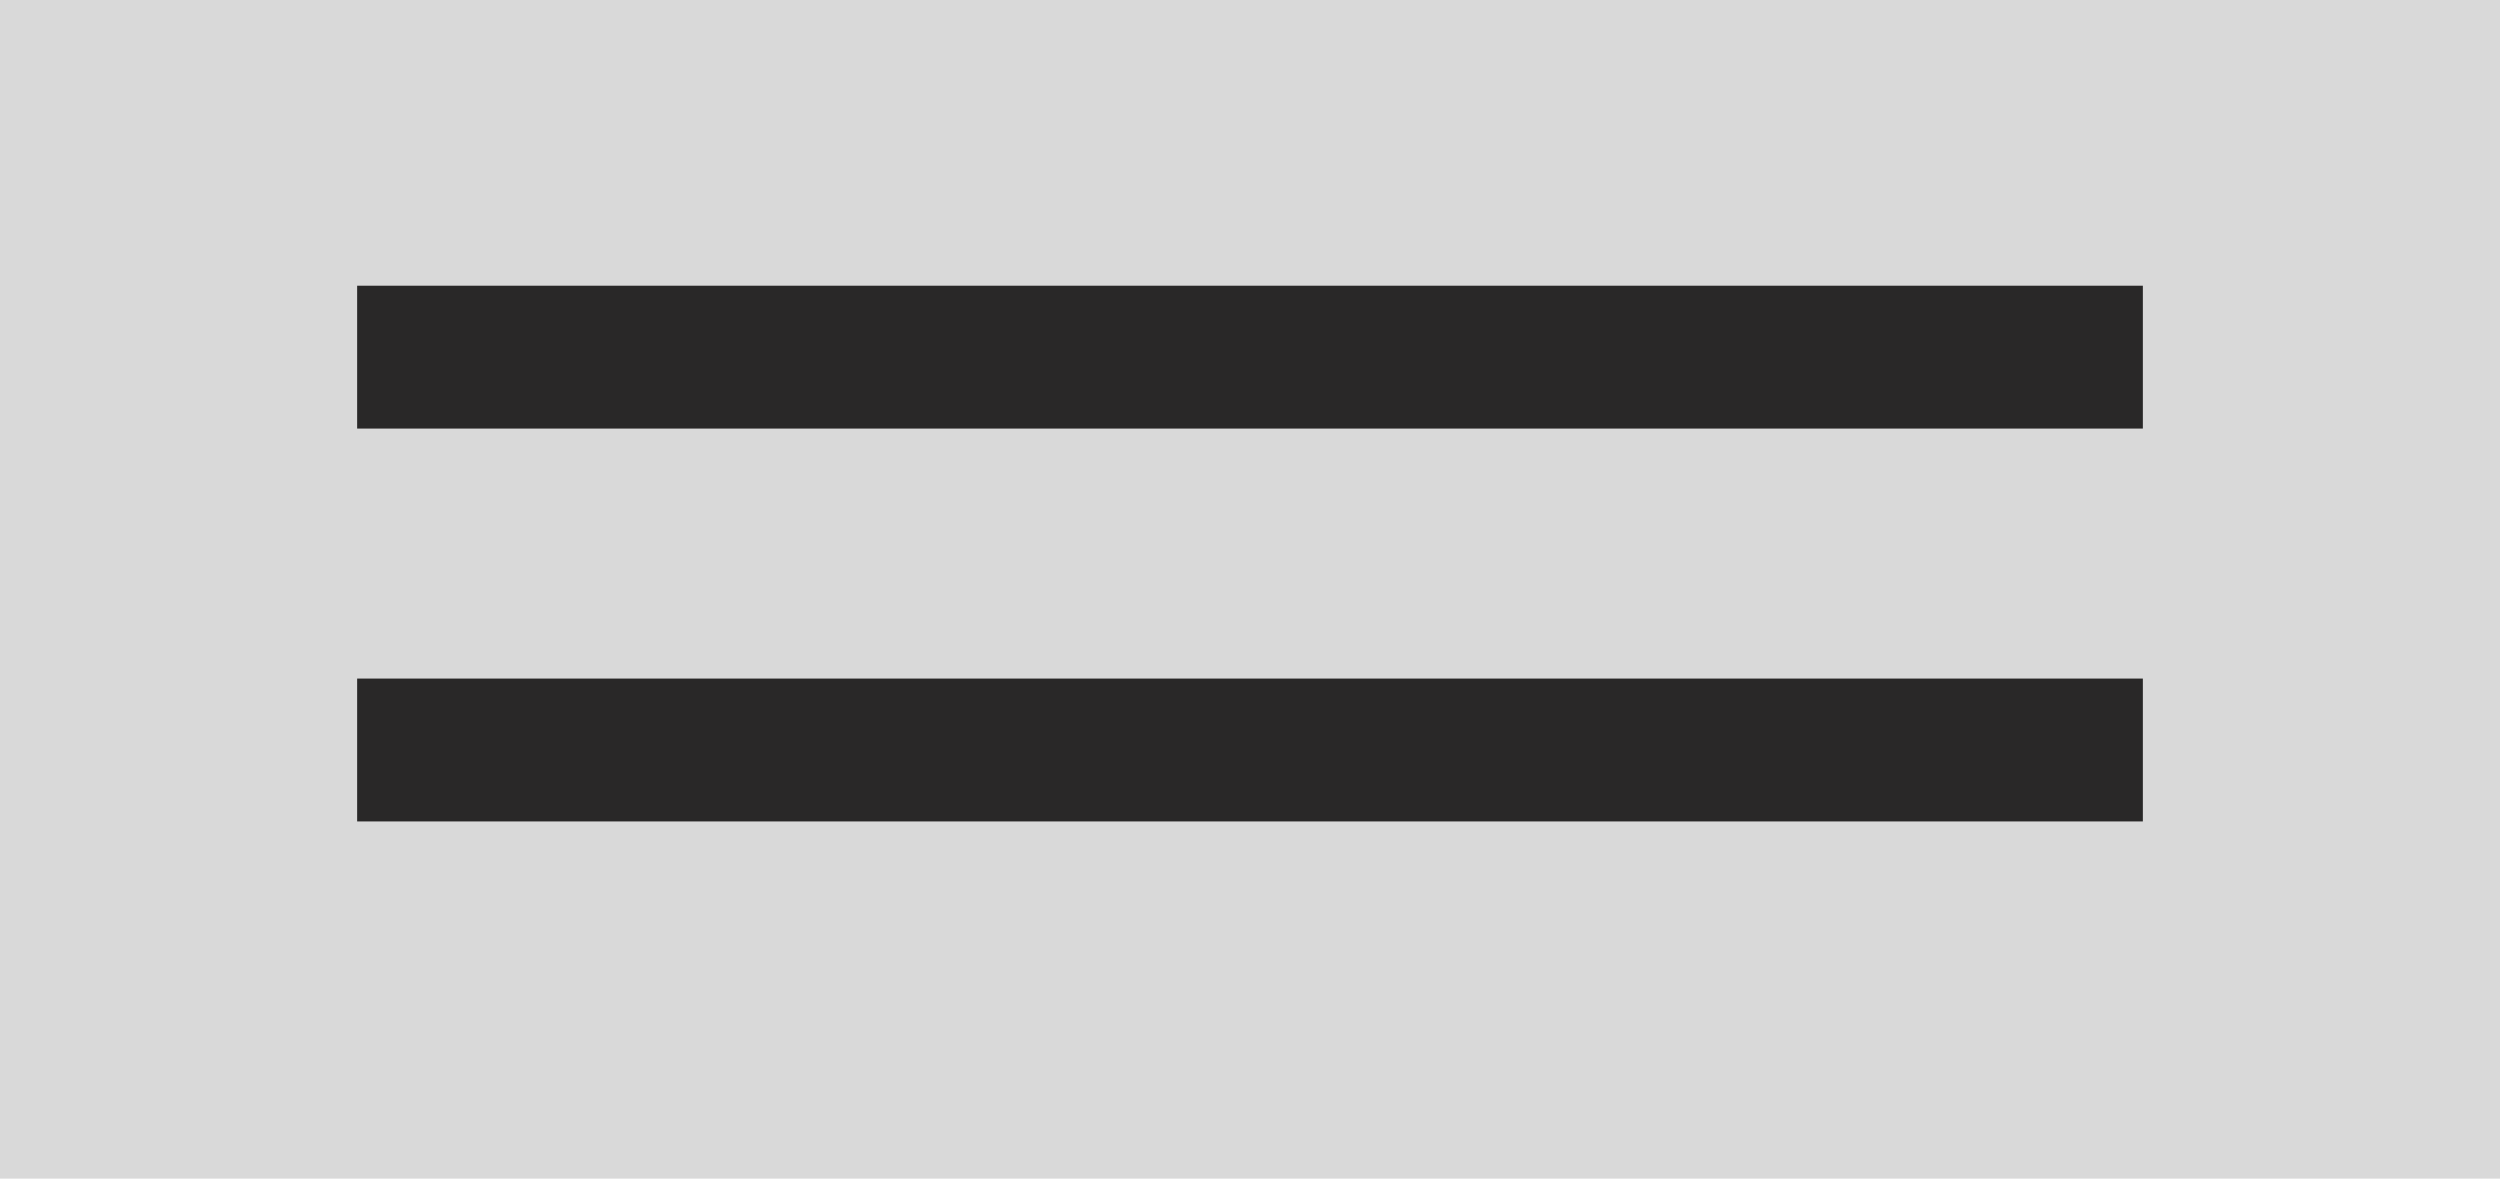 <?xml version="1.0" encoding="UTF-8"?> <svg xmlns="http://www.w3.org/2000/svg" width="70" height="33" viewBox="0 0 70 33" fill="none"> <rect width="70" height="33" fill="#D9D9D9"></rect> <line x1="10" y1="10" x2="60" y2="10" stroke="#292828" stroke-width="4"></line> <line x1="10" y1="21" x2="60" y2="21" stroke="#292828" stroke-width="4"></line> </svg> 